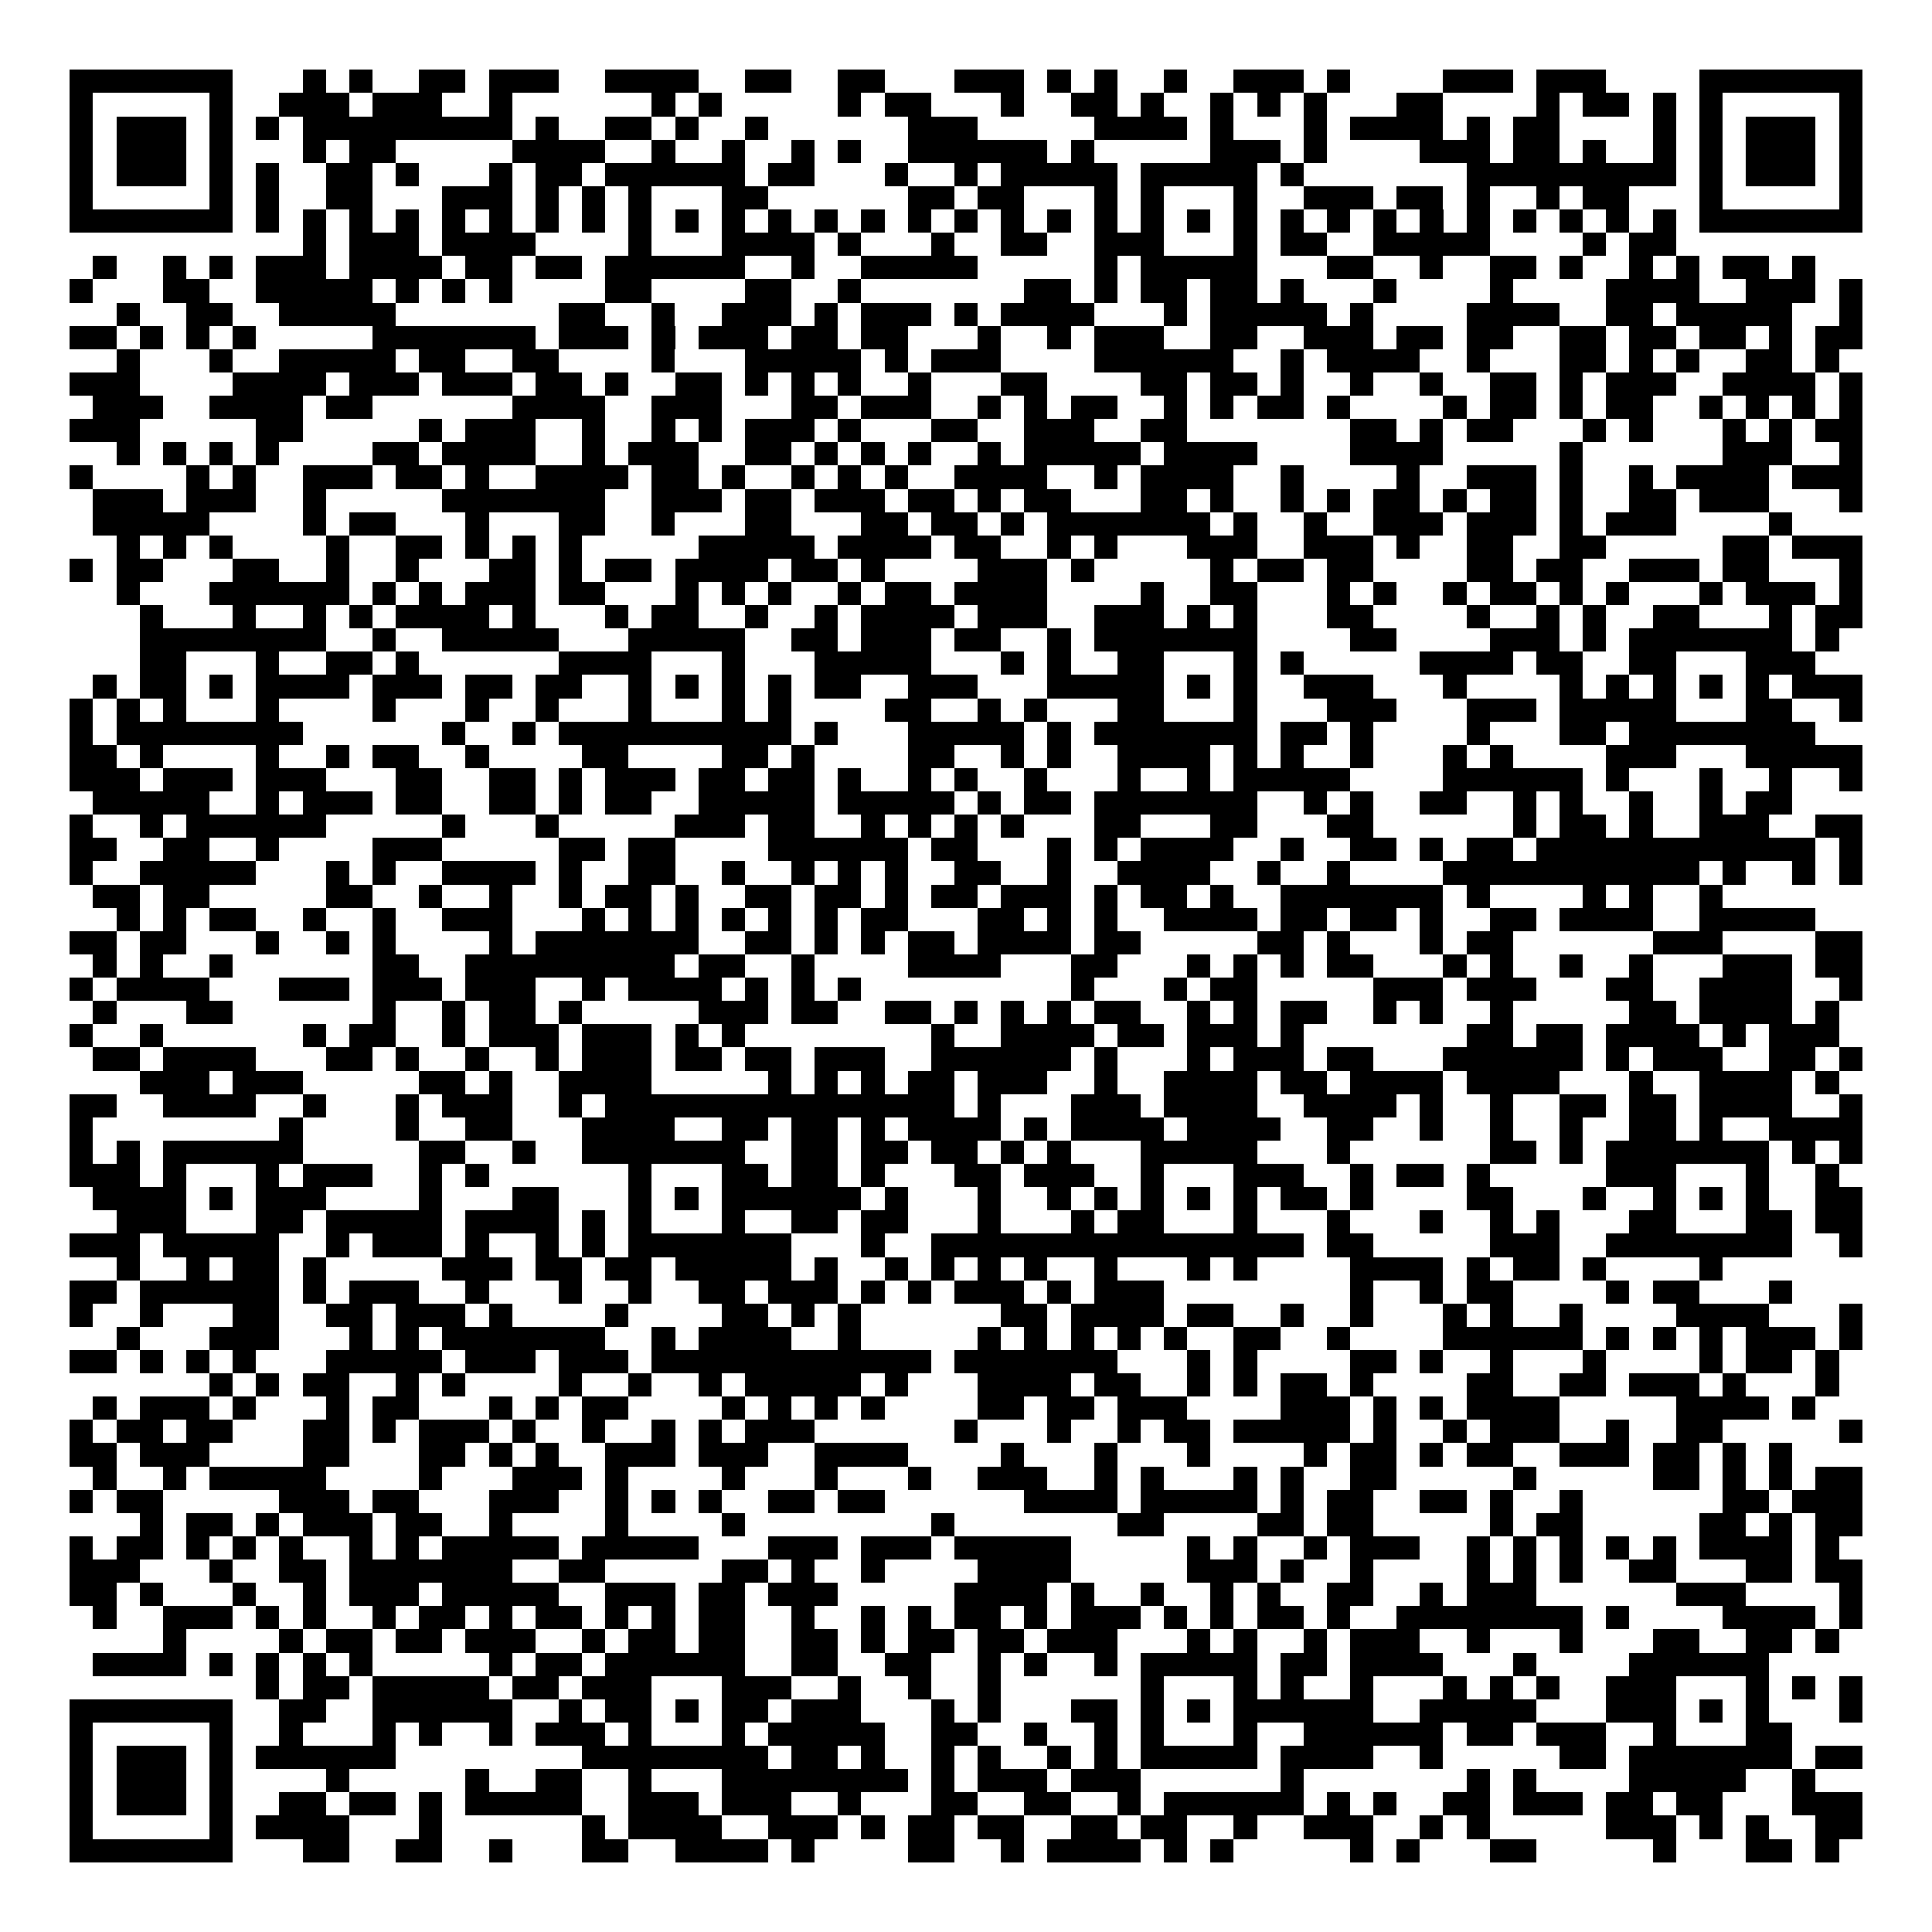 <svg xmlns="http://www.w3.org/2000/svg" width="176" height="176" viewBox="0 0 83 83" shape-rendering="crispEdges"><path fill="#ffffff" d="M0 0h83v83H0z"/><path stroke="#000000" d="M3 3.5h7m3 0h1m1 0h1m2 0h2m1 0h3m2 0h4m2 0h2m2 0h2m3 0h3m1 0h1m1 0h1m2 0h1m2 0h3m1 0h1m4 0h3m1 0h3m4 0h7M3 4.5h1m5 0h1m2 0h3m1 0h3m2 0h1m6 0h1m1 0h1m5 0h1m1 0h2m3 0h1m2 0h2m1 0h1m2 0h1m1 0h1m1 0h1m3 0h2m4 0h1m1 0h2m1 0h1m1 0h1m5 0h1M3 5.5h1m1 0h3m1 0h1m1 0h1m1 0h9m1 0h1m2 0h2m1 0h1m2 0h1m6 0h3m5 0h4m1 0h1m3 0h1m1 0h4m1 0h1m1 0h2m4 0h1m1 0h1m1 0h3m1 0h1M3 6.5h1m1 0h3m1 0h1m3 0h1m1 0h2m5 0h4m2 0h1m2 0h1m2 0h1m1 0h1m2 0h6m1 0h1m5 0h3m1 0h1m4 0h3m1 0h2m1 0h1m2 0h1m1 0h1m1 0h3m1 0h1M3 7.5h1m1 0h3m1 0h1m1 0h1m2 0h2m1 0h1m3 0h1m1 0h2m1 0h6m1 0h2m3 0h1m2 0h1m1 0h5m1 0h5m1 0h1m7 0h9m1 0h1m1 0h3m1 0h1M3 8.5h1m5 0h1m1 0h1m2 0h2m3 0h3m1 0h1m1 0h1m1 0h1m3 0h2m6 0h2m1 0h2m3 0h1m1 0h1m3 0h1m2 0h3m1 0h2m1 0h1m2 0h1m1 0h2m3 0h1m5 0h1M3 9.5h7m1 0h1m1 0h1m1 0h1m1 0h1m1 0h1m1 0h1m1 0h1m1 0h1m1 0h1m1 0h1m1 0h1m1 0h1m1 0h1m1 0h1m1 0h1m1 0h1m1 0h1m1 0h1m1 0h1m1 0h1m1 0h1m1 0h1m1 0h1m1 0h1m1 0h1m1 0h1m1 0h1m1 0h1m1 0h1m1 0h1m1 0h1m1 0h7M13 10.5h1m1 0h3m1 0h4m4 0h1m3 0h4m1 0h1m3 0h1m2 0h2m2 0h3m3 0h1m1 0h2m2 0h5m4 0h1m1 0h2M4 11.5h1m2 0h1m1 0h1m1 0h3m1 0h4m1 0h2m1 0h2m1 0h6m2 0h1m2 0h5m5 0h1m1 0h5m3 0h2m2 0h1m2 0h2m1 0h1m2 0h1m1 0h1m1 0h2m1 0h1M3 12.5h1m3 0h2m2 0h5m1 0h1m1 0h1m1 0h1m4 0h2m4 0h2m2 0h1m7 0h2m1 0h1m1 0h2m1 0h2m1 0h1m3 0h1m4 0h1m4 0h4m2 0h3m1 0h1M5 13.5h1m2 0h2m2 0h5m7 0h2m2 0h1m2 0h3m1 0h1m1 0h3m1 0h1m1 0h4m3 0h1m1 0h5m1 0h1m4 0h4m2 0h2m1 0h5m2 0h1M3 14.5h2m1 0h1m1 0h1m1 0h1m5 0h7m1 0h3m1 0h1m1 0h3m1 0h2m1 0h2m3 0h1m2 0h1m1 0h3m2 0h2m2 0h3m1 0h2m1 0h2m2 0h2m1 0h2m1 0h2m1 0h1m1 0h2M5 15.5h1m3 0h1m2 0h5m1 0h2m2 0h2m4 0h1m3 0h5m1 0h1m1 0h3m4 0h6m2 0h1m1 0h4m2 0h1m3 0h2m1 0h1m1 0h1m2 0h2m1 0h1M3 16.5h3m4 0h4m1 0h3m1 0h3m1 0h2m1 0h1m2 0h2m1 0h1m1 0h1m1 0h1m2 0h1m3 0h2m4 0h2m1 0h2m1 0h1m2 0h1m2 0h1m2 0h2m1 0h1m1 0h3m2 0h4m1 0h1M4 17.5h3m2 0h4m1 0h2m6 0h4m2 0h3m3 0h2m1 0h3m2 0h1m1 0h1m1 0h2m2 0h1m1 0h1m1 0h2m1 0h1m4 0h1m1 0h2m1 0h1m1 0h2m2 0h1m1 0h1m1 0h1m1 0h1M3 18.5h3m5 0h2m5 0h1m1 0h3m2 0h1m2 0h1m1 0h1m1 0h3m1 0h1m3 0h2m2 0h3m2 0h2m7 0h2m1 0h1m1 0h2m3 0h1m1 0h1m3 0h1m1 0h1m1 0h2M5 19.5h1m1 0h1m1 0h1m1 0h1m4 0h2m1 0h4m2 0h1m1 0h3m2 0h2m1 0h1m1 0h1m1 0h1m2 0h1m1 0h5m1 0h4m4 0h4m5 0h1m6 0h3m2 0h1M3 20.5h1m4 0h1m1 0h1m2 0h3m1 0h2m1 0h1m2 0h4m1 0h2m1 0h1m2 0h1m1 0h1m1 0h1m2 0h4m2 0h1m1 0h4m2 0h1m4 0h1m2 0h3m1 0h1m2 0h1m1 0h4m1 0h3M4 21.5h3m1 0h3m2 0h1m5 0h7m2 0h3m1 0h2m1 0h3m1 0h2m1 0h1m1 0h2m3 0h2m1 0h1m2 0h1m1 0h1m1 0h2m1 0h1m1 0h2m1 0h1m2 0h2m1 0h3m3 0h1M4 22.5h5m4 0h1m1 0h2m3 0h1m3 0h2m2 0h1m3 0h2m3 0h2m1 0h2m1 0h1m1 0h7m1 0h1m2 0h1m2 0h3m1 0h3m1 0h1m1 0h3m4 0h1M5 23.5h1m1 0h1m1 0h1m4 0h1m2 0h2m1 0h1m1 0h1m1 0h1m5 0h5m1 0h4m1 0h2m2 0h1m1 0h1m3 0h3m2 0h3m1 0h1m2 0h2m2 0h2m5 0h2m1 0h3M3 24.5h1m1 0h2m3 0h2m2 0h1m2 0h1m3 0h2m1 0h1m1 0h2m1 0h4m1 0h2m1 0h1m4 0h3m1 0h1m5 0h1m1 0h2m1 0h2m4 0h2m1 0h2m2 0h3m1 0h2m3 0h1M5 25.5h1m3 0h6m1 0h1m1 0h1m1 0h3m1 0h2m3 0h1m1 0h1m1 0h1m2 0h1m1 0h2m1 0h4m4 0h1m2 0h2m3 0h1m1 0h1m2 0h1m1 0h2m1 0h1m1 0h1m3 0h1m1 0h3m1 0h1M6 26.5h1m3 0h1m2 0h1m1 0h1m1 0h4m1 0h1m3 0h1m1 0h2m2 0h1m2 0h1m1 0h4m1 0h3m2 0h3m1 0h1m1 0h1m3 0h2m4 0h1m2 0h1m1 0h1m2 0h2m3 0h1m1 0h2M6 27.5h8m2 0h1m2 0h5m3 0h5m2 0h2m1 0h3m1 0h2m2 0h1m1 0h7m4 0h2m4 0h3m1 0h1m1 0h7m1 0h1M6 28.5h2m3 0h1m2 0h2m1 0h1m6 0h4m3 0h1m3 0h5m3 0h1m1 0h1m2 0h2m3 0h1m1 0h1m5 0h4m1 0h2m2 0h2m3 0h3M4 29.5h1m1 0h2m1 0h1m1 0h4m1 0h3m1 0h2m1 0h2m2 0h1m1 0h1m1 0h1m1 0h1m1 0h2m2 0h3m3 0h5m1 0h1m1 0h1m2 0h3m3 0h1m4 0h1m1 0h1m1 0h1m1 0h1m1 0h1m1 0h3M3 30.5h1m1 0h1m1 0h1m3 0h1m4 0h1m3 0h1m2 0h1m3 0h1m3 0h1m1 0h1m4 0h2m2 0h1m1 0h1m3 0h2m3 0h1m3 0h3m3 0h3m1 0h5m3 0h2m2 0h1M3 31.5h1m1 0h8m6 0h1m2 0h1m1 0h10m1 0h1m3 0h5m1 0h1m1 0h7m1 0h2m1 0h1m4 0h1m3 0h2m1 0h8M3 32.5h2m1 0h1m4 0h1m2 0h1m1 0h2m2 0h1m4 0h2m4 0h2m1 0h1m4 0h2m2 0h1m1 0h1m2 0h4m1 0h1m1 0h1m2 0h1m3 0h1m1 0h1m4 0h3m3 0h5M3 33.5h3m1 0h3m1 0h3m3 0h2m2 0h2m1 0h1m1 0h3m1 0h2m1 0h2m1 0h1m2 0h1m1 0h1m2 0h1m3 0h1m2 0h1m1 0h5m4 0h6m1 0h1m3 0h1m2 0h1m2 0h1M4 34.5h5m2 0h1m1 0h3m1 0h2m2 0h2m1 0h1m1 0h2m2 0h5m1 0h5m1 0h1m1 0h2m1 0h7m2 0h1m1 0h1m2 0h2m2 0h1m1 0h1m2 0h1m2 0h1m1 0h2M3 35.5h1m2 0h1m1 0h6m5 0h1m3 0h1m5 0h3m1 0h2m2 0h1m1 0h1m1 0h1m1 0h1m3 0h2m3 0h2m3 0h2m6 0h1m1 0h2m1 0h1m2 0h3m2 0h2M3 36.5h2m2 0h2m2 0h1m4 0h3m5 0h2m1 0h2m4 0h6m1 0h2m3 0h1m1 0h1m1 0h4m2 0h1m2 0h2m1 0h1m1 0h2m1 0h12m1 0h1M3 37.5h1m2 0h5m3 0h1m1 0h1m2 0h4m1 0h1m2 0h2m2 0h1m2 0h1m1 0h1m1 0h1m2 0h2m2 0h1m2 0h4m2 0h1m2 0h1m4 0h11m1 0h1m2 0h1m1 0h1M4 38.5h2m1 0h2m5 0h2m2 0h1m2 0h1m2 0h1m1 0h2m1 0h1m2 0h2m1 0h2m1 0h1m1 0h2m1 0h3m1 0h1m1 0h2m1 0h1m2 0h7m1 0h1m4 0h1m1 0h1m2 0h1M5 39.5h1m1 0h1m1 0h2m2 0h1m2 0h1m2 0h3m3 0h1m1 0h1m1 0h1m1 0h1m1 0h1m1 0h1m1 0h2m3 0h2m1 0h1m1 0h1m2 0h4m1 0h2m1 0h2m1 0h1m2 0h2m1 0h4m2 0h5M3 40.5h2m1 0h2m3 0h1m2 0h1m1 0h1m4 0h1m1 0h7m2 0h2m1 0h1m1 0h1m1 0h2m1 0h4m1 0h2m5 0h2m1 0h1m3 0h1m1 0h2m6 0h3m4 0h2M4 41.5h1m1 0h1m2 0h1m6 0h2m2 0h9m1 0h2m2 0h1m4 0h4m3 0h2m3 0h1m1 0h1m1 0h1m1 0h2m3 0h1m1 0h1m2 0h1m2 0h1m3 0h3m1 0h2M3 42.5h1m1 0h4m3 0h3m1 0h3m1 0h3m2 0h1m1 0h4m1 0h1m1 0h1m1 0h1m9 0h1m3 0h1m1 0h2m5 0h3m1 0h3m3 0h2m2 0h4m2 0h1M4 43.5h1m3 0h2m6 0h1m2 0h1m1 0h2m1 0h1m5 0h3m1 0h2m2 0h2m1 0h1m1 0h1m1 0h1m1 0h2m2 0h1m1 0h1m1 0h2m2 0h1m1 0h1m2 0h1m5 0h2m1 0h4m1 0h1M3 44.5h1m2 0h1m6 0h1m1 0h2m2 0h1m1 0h3m1 0h3m1 0h1m1 0h1m8 0h1m2 0h4m1 0h2m1 0h3m1 0h1m7 0h2m1 0h2m1 0h4m1 0h1m1 0h3M4 45.5h2m1 0h4m3 0h2m1 0h1m2 0h1m2 0h1m1 0h3m1 0h2m1 0h2m1 0h3m2 0h6m1 0h1m3 0h1m1 0h3m1 0h2m3 0h6m1 0h1m1 0h3m2 0h2m1 0h1M6 46.5h3m1 0h3m5 0h2m1 0h1m2 0h4m5 0h1m1 0h1m1 0h1m1 0h2m1 0h3m2 0h1m2 0h4m1 0h2m1 0h4m1 0h4m3 0h1m2 0h4m1 0h1M3 47.5h2m2 0h4m2 0h1m3 0h1m1 0h3m2 0h1m1 0h15m1 0h1m3 0h3m1 0h4m2 0h4m1 0h1m2 0h1m2 0h2m1 0h2m1 0h4m2 0h1M3 48.5h1m8 0h1m4 0h1m2 0h2m3 0h4m2 0h2m1 0h2m1 0h1m1 0h4m1 0h1m1 0h4m1 0h4m2 0h2m2 0h1m2 0h1m2 0h1m2 0h2m1 0h1m2 0h4M3 49.5h1m1 0h1m1 0h6m5 0h2m2 0h1m2 0h7m2 0h2m1 0h2m1 0h2m1 0h1m1 0h1m3 0h5m3 0h1m6 0h2m1 0h1m1 0h7m1 0h1m1 0h1M3 50.5h3m1 0h1m3 0h1m1 0h3m2 0h1m1 0h1m6 0h1m3 0h2m1 0h2m1 0h1m3 0h2m1 0h3m2 0h1m3 0h3m2 0h1m1 0h2m1 0h1m5 0h3m3 0h1m2 0h1M4 51.5h4m1 0h1m1 0h3m4 0h1m3 0h2m3 0h1m1 0h1m1 0h6m1 0h1m3 0h1m2 0h1m1 0h1m1 0h1m1 0h1m1 0h1m1 0h2m1 0h1m4 0h2m3 0h1m2 0h1m1 0h1m1 0h1m2 0h2M5 52.5h3m3 0h2m1 0h5m1 0h4m1 0h1m1 0h1m3 0h1m2 0h2m1 0h2m3 0h1m3 0h1m1 0h2m3 0h1m3 0h1m3 0h1m2 0h1m1 0h1m3 0h2m3 0h2m1 0h2M3 53.5h3m1 0h5m2 0h1m1 0h3m1 0h1m2 0h1m1 0h1m1 0h7m3 0h1m2 0h16m1 0h2m5 0h3m2 0h8m2 0h1M5 54.5h1m2 0h1m1 0h2m1 0h1m5 0h3m1 0h2m1 0h2m1 0h5m1 0h1m2 0h1m1 0h1m1 0h1m1 0h1m2 0h1m3 0h1m1 0h1m4 0h4m1 0h1m1 0h2m1 0h1m4 0h1M3 55.5h2m1 0h6m1 0h1m1 0h3m2 0h1m3 0h1m2 0h1m2 0h2m1 0h3m1 0h1m1 0h1m1 0h3m1 0h1m1 0h3m8 0h1m2 0h1m1 0h2m4 0h1m1 0h2m3 0h1M3 56.5h1m2 0h1m3 0h2m2 0h2m1 0h3m1 0h1m4 0h1m4 0h2m1 0h1m1 0h1m6 0h2m1 0h4m1 0h2m2 0h1m2 0h1m3 0h1m1 0h1m2 0h1m4 0h4m3 0h1M5 57.5h1m3 0h3m3 0h1m1 0h1m1 0h7m2 0h1m1 0h4m2 0h1m5 0h1m1 0h1m1 0h1m1 0h1m1 0h1m2 0h2m2 0h1m4 0h6m1 0h1m1 0h1m1 0h1m1 0h3m1 0h1M3 58.5h2m1 0h1m1 0h1m1 0h1m3 0h5m1 0h3m1 0h3m1 0h12m1 0h7m3 0h1m1 0h1m4 0h2m1 0h1m2 0h1m3 0h1m4 0h1m1 0h2m1 0h1M9 59.5h1m1 0h1m1 0h2m2 0h1m1 0h1m4 0h1m2 0h1m2 0h1m1 0h5m1 0h1m3 0h4m1 0h2m2 0h1m1 0h1m1 0h2m1 0h1m4 0h2m2 0h2m1 0h3m1 0h1m3 0h1M4 60.5h1m1 0h3m1 0h1m3 0h1m1 0h2m3 0h1m1 0h1m1 0h2m4 0h1m1 0h1m1 0h1m1 0h1m4 0h2m1 0h2m1 0h3m4 0h3m1 0h1m1 0h1m1 0h4m5 0h4m1 0h1M3 61.5h1m1 0h2m1 0h2m3 0h2m1 0h1m1 0h3m1 0h1m2 0h1m2 0h1m1 0h1m1 0h3m6 0h1m3 0h1m2 0h1m1 0h2m1 0h5m1 0h1m2 0h1m1 0h3m2 0h1m2 0h2m5 0h1M3 62.5h2m1 0h3m4 0h2m3 0h2m1 0h1m1 0h1m2 0h3m1 0h3m2 0h4m4 0h1m3 0h1m3 0h1m4 0h1m1 0h2m1 0h1m1 0h2m2 0h3m1 0h2m1 0h1m1 0h1M4 63.5h1m2 0h1m1 0h5m4 0h1m3 0h3m1 0h1m4 0h1m3 0h1m3 0h1m2 0h3m2 0h1m1 0h1m3 0h1m1 0h1m2 0h2m5 0h1m5 0h2m1 0h1m1 0h1m1 0h2M3 64.5h1m1 0h2m5 0h3m1 0h2m3 0h3m2 0h1m1 0h1m1 0h1m2 0h2m1 0h2m6 0h4m1 0h5m1 0h1m1 0h2m2 0h2m1 0h1m2 0h1m6 0h2m1 0h3M6 65.5h1m1 0h2m1 0h1m1 0h3m1 0h2m2 0h1m4 0h1m4 0h1m8 0h1m7 0h2m4 0h2m1 0h2m5 0h1m1 0h2m5 0h2m1 0h1m1 0h2M3 66.5h1m1 0h2m1 0h1m1 0h1m1 0h1m2 0h1m1 0h1m1 0h5m1 0h5m3 0h3m1 0h3m1 0h5m5 0h1m1 0h1m2 0h1m1 0h3m2 0h1m1 0h1m1 0h1m1 0h1m1 0h1m1 0h4m1 0h1M3 67.5h3m3 0h1m2 0h2m1 0h7m2 0h2m5 0h2m1 0h1m2 0h1m4 0h4m5 0h3m1 0h1m2 0h1m4 0h1m1 0h1m1 0h1m2 0h2m3 0h2m1 0h2M3 68.5h2m1 0h1m3 0h1m2 0h1m1 0h3m1 0h5m2 0h3m1 0h2m1 0h3m5 0h4m1 0h1m2 0h1m2 0h1m1 0h1m2 0h2m2 0h1m1 0h3m6 0h3m4 0h1M4 69.5h1m2 0h3m1 0h1m1 0h1m2 0h1m1 0h2m1 0h1m1 0h2m1 0h1m1 0h1m1 0h2m2 0h1m2 0h1m1 0h1m1 0h2m1 0h1m1 0h3m1 0h1m1 0h1m1 0h2m1 0h1m2 0h8m1 0h1m4 0h4m1 0h1M7 70.5h1m4 0h1m1 0h2m1 0h2m1 0h3m2 0h1m1 0h2m1 0h2m2 0h2m1 0h1m1 0h2m1 0h2m1 0h3m3 0h1m1 0h1m2 0h1m1 0h3m2 0h1m3 0h1m3 0h2m2 0h2m1 0h1M4 71.5h4m1 0h1m1 0h1m1 0h1m1 0h1m5 0h1m1 0h2m1 0h6m2 0h2m2 0h2m2 0h1m1 0h1m2 0h1m1 0h5m1 0h2m1 0h4m3 0h1m4 0h6M11 72.5h1m1 0h2m1 0h5m1 0h2m1 0h3m3 0h3m2 0h1m2 0h1m2 0h1m6 0h1m3 0h1m1 0h1m2 0h1m3 0h1m1 0h1m1 0h1m2 0h3m3 0h1m1 0h1m1 0h1M3 73.5h7m2 0h2m2 0h6m2 0h1m1 0h2m1 0h1m1 0h2m1 0h3m3 0h1m1 0h1m3 0h2m1 0h1m1 0h1m1 0h6m2 0h5m3 0h3m1 0h1m1 0h1m3 0h1M3 74.5h1m5 0h1m2 0h1m3 0h1m1 0h1m2 0h1m1 0h3m1 0h1m3 0h1m1 0h5m2 0h2m2 0h1m2 0h1m1 0h1m3 0h1m2 0h6m1 0h2m1 0h3m2 0h1m3 0h2M3 75.5h1m1 0h3m1 0h1m1 0h6m8 0h8m1 0h2m1 0h1m2 0h1m1 0h1m2 0h1m1 0h1m1 0h5m1 0h4m2 0h1m5 0h2m1 0h7m1 0h2M3 76.5h1m1 0h3m1 0h1m4 0h1m5 0h1m2 0h2m2 0h1m3 0h8m1 0h1m1 0h3m1 0h3m6 0h1m7 0h1m1 0h1m4 0h5m2 0h1M3 77.5h1m1 0h3m1 0h1m2 0h2m1 0h2m1 0h1m1 0h5m2 0h3m1 0h3m2 0h1m3 0h2m2 0h2m2 0h1m1 0h6m1 0h1m1 0h1m2 0h2m1 0h3m1 0h2m1 0h2m3 0h3M3 78.5h1m5 0h1m1 0h4m3 0h1m6 0h1m1 0h4m2 0h3m1 0h1m1 0h2m1 0h2m2 0h2m1 0h2m2 0h1m2 0h3m2 0h1m1 0h1m5 0h3m1 0h1m1 0h1m2 0h2M3 79.5h7m3 0h2m2 0h2m2 0h1m3 0h2m2 0h4m1 0h1m4 0h2m2 0h1m1 0h4m1 0h1m1 0h1m5 0h1m1 0h1m3 0h2m5 0h1m3 0h2m1 0h1"/></svg>
